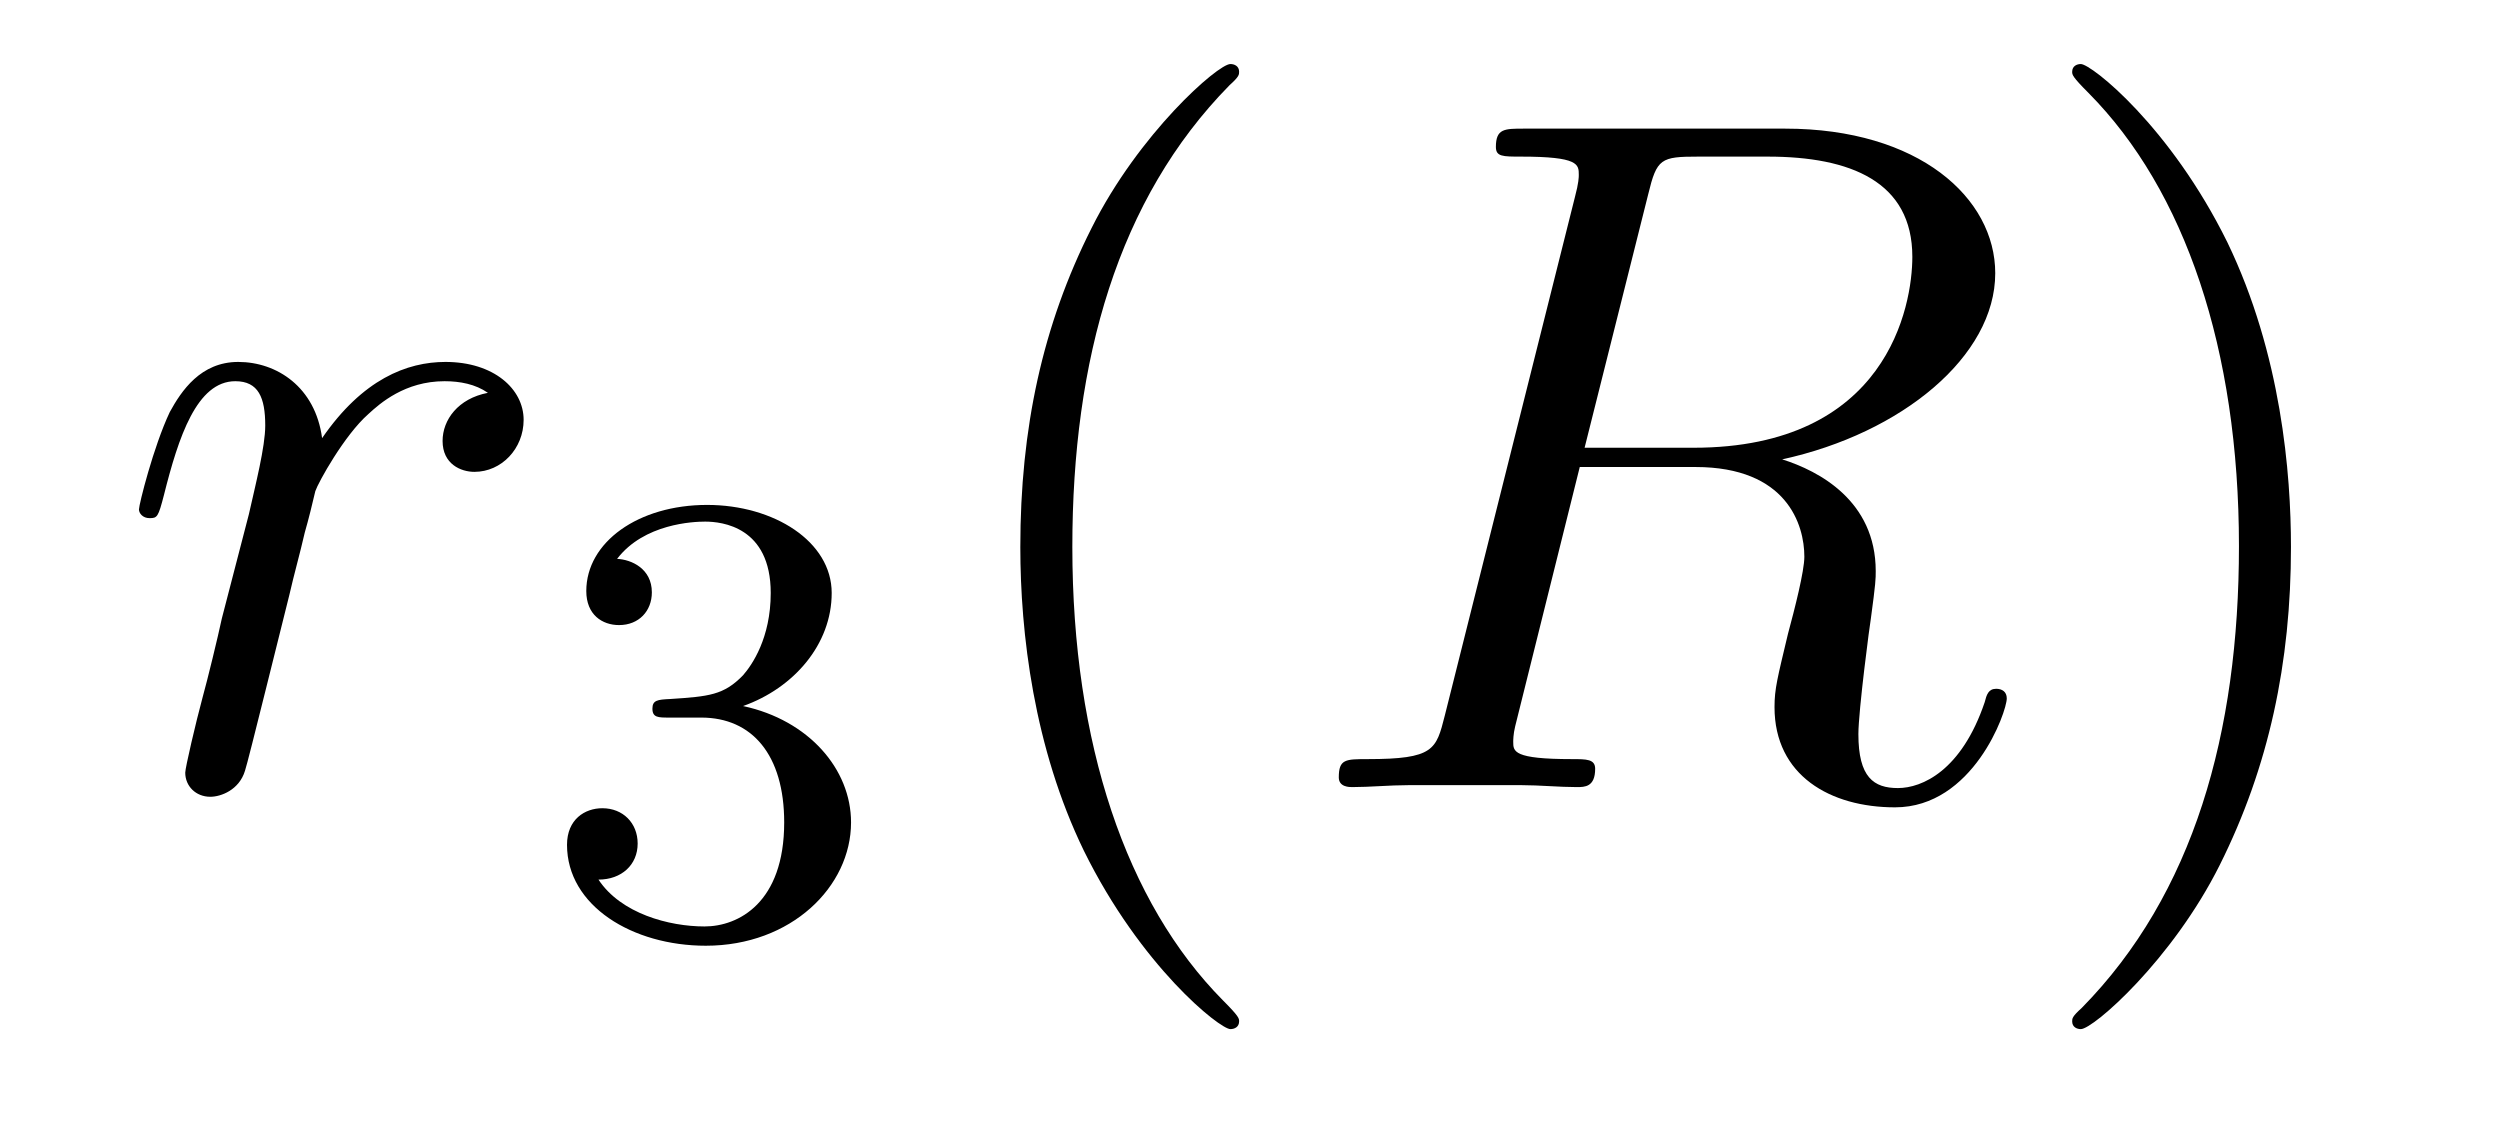 <?xml version='1.0' encoding='UTF-8'?>
<!-- This file was generated by dvisvgm 2.8.1 -->
<svg version='1.1' xmlns='http://www.w3.org/2000/svg' xmlns:xlink='http://www.w3.org/1999/xlink' width='31pt' height='14pt' viewBox='0 -14 31 14'>
<g id='page1'>
<g transform='matrix(1 0 0 -1 -127 650)'>
<path d='M133.05 659.129C132.68 659.058 132.488 658.794 132.488 658.532C132.488 658.245 132.715 658.149 132.883 658.149C133.218 658.149 133.493 658.436 133.493 658.794C133.493 659.177 133.122 659.512 132.524 659.512C132.046 659.512 131.496 659.297 130.994 658.567C130.91 659.201 130.432 659.512 129.954 659.512C129.488 659.512 129.249 659.153 129.105 658.89C128.902 658.46 128.723 657.742 128.723 657.683C128.723 657.635 128.771 657.575 128.854 657.575C128.95 657.575 128.962 657.587 129.033 657.862C129.213 658.579 129.44 659.273 129.918 659.273C130.205 659.273 130.289 659.069 130.289 658.723C130.289 658.46 130.169 657.993 130.086 657.623L129.751 656.332C129.703 656.105 129.572 655.567 129.512 655.352C129.428 655.041 129.297 654.479 129.297 654.419C129.297 654.252 129.428 654.12 129.608 654.12C129.739 654.12 129.966 654.204 130.038 654.443C130.073 654.539 130.516 656.344 130.587 656.619C130.647 656.882 130.719 657.133 130.779 657.396C130.827 657.563 130.874 657.754 130.91 657.91C130.946 658.017 131.269 658.603 131.568 658.866C131.711 658.998 132.022 659.273 132.512 659.273C132.703 659.273 132.895 659.237 133.05 659.129Z'/>
<path d='M135.696 655.102C136.326 655.102 136.724 654.639 136.724 653.802C136.724 652.807 136.158 652.512 135.736 652.512C135.297 652.512 134.7 652.671 134.421 653.093C134.708 653.093 134.907 653.277 134.907 653.54C134.907 653.795 134.724 653.978 134.469 653.978C134.254 653.978 134.031 653.842 134.031 653.524C134.031 652.767 134.843 652.273 135.752 652.273C136.812 652.273 137.553 653.006 137.553 653.802C137.553 654.464 137.027 655.07 136.214 655.245C136.843 655.468 137.313 656.01 137.313 656.647C137.313 657.285 136.597 657.739 135.768 657.739C134.915 657.739 134.27 657.277 134.27 656.671C134.27 656.376 134.469 656.249 134.676 656.249C134.923 656.249 135.083 656.424 135.083 656.655C135.083 656.95 134.828 657.062 134.652 657.07C134.987 657.508 135.6 657.532 135.744 657.532C135.951 657.532 136.557 657.468 136.557 656.647C136.557 656.089 136.326 655.755 136.214 655.627C135.975 655.38 135.792 655.364 135.306 655.332C135.154 655.325 135.09 655.317 135.09 655.213C135.09 655.102 135.162 655.102 135.297 655.102H135.696Z'/>
<path d='M142.365 651.335C142.365 651.371 142.365 651.395 142.162 651.598C140.967 652.806 140.297 654.778 140.297 657.217C140.297 659.536 140.859 661.532 142.246 662.943C142.365 663.05 142.365 663.074 142.365 663.11C142.365 663.182 142.305 663.206 142.257 663.206C142.102 663.206 141.122 662.345 140.536 661.173C139.927 659.966 139.652 658.687 139.652 657.217C139.652 656.152 139.819 654.73 140.44 653.451C141.146 652.017 142.126 651.239 142.257 651.239C142.305 651.239 142.365 651.263 142.365 651.335Z'/>
<path d='M147.438 661.592C147.545 662.034 147.593 662.058 148.059 662.058H148.92C149.948 662.058 150.713 661.747 150.713 660.815C150.713 660.205 150.402 658.448 147.999 658.448H146.649L147.438 661.592ZM149.099 658.304C150.582 658.627 151.741 659.583 151.741 660.612C151.741 661.544 150.797 662.405 149.135 662.405H145.896C145.656 662.405 145.549 662.405 145.549 662.178C145.549 662.058 145.633 662.058 145.86 662.058C146.577 662.058 146.577 661.962 146.577 661.831C146.577 661.807 146.577 661.735 146.529 661.556L144.915 655.125C144.808 654.706 144.784 654.587 143.959 654.587C143.684 654.587 143.601 654.587 143.601 654.36C143.601 654.24 143.732 654.24 143.768 654.24C143.983 654.24 144.234 654.264 144.461 654.264H145.872C146.087 654.264 146.338 654.24 146.553 654.24C146.649 654.24 146.78 654.24 146.78 654.467C146.78 654.587 146.673 654.587 146.493 654.587C145.764 654.587 145.764 654.682 145.764 654.802C145.764 654.814 145.764 654.897 145.788 654.993L146.589 658.209H148.024C149.159 658.209 149.374 657.492 149.374 657.097C149.374 656.918 149.255 656.452 149.171 656.141C149.04 655.591 149.004 655.459 149.004 655.232C149.004 654.383 149.697 653.989 150.498 653.989C151.466 653.989 151.884 655.173 151.884 655.34C151.884 655.423 151.825 655.459 151.753 655.459C151.657 655.459 151.634 655.387 151.61 655.292C151.323 654.443 150.833 654.228 150.534 654.228C150.235 654.228 150.044 654.36 150.044 654.897C150.044 655.184 150.187 656.272 150.199 656.332C150.259 656.774 150.259 656.822 150.259 656.918C150.259 657.79 149.554 658.161 149.099 658.304Z'/>
<path d='M155.408 657.217C155.408 658.125 155.289 659.607 154.62 660.994C153.914 662.428 152.934 663.206 152.802 663.206C152.755 663.206 152.695 663.182 152.695 663.11C152.695 663.074 152.695 663.05 152.898 662.847C154.094 661.64 154.763 659.667 154.763 657.228C154.763 654.909 154.201 652.913 152.814 651.502C152.695 651.395 152.695 651.371 152.695 651.335C152.695 651.263 152.755 651.239 152.802 651.239C152.958 651.239 153.938 652.1 154.524 653.272C155.134 654.491 155.408 655.782 155.408 657.217Z'/>
</g>
</g>
</svg>